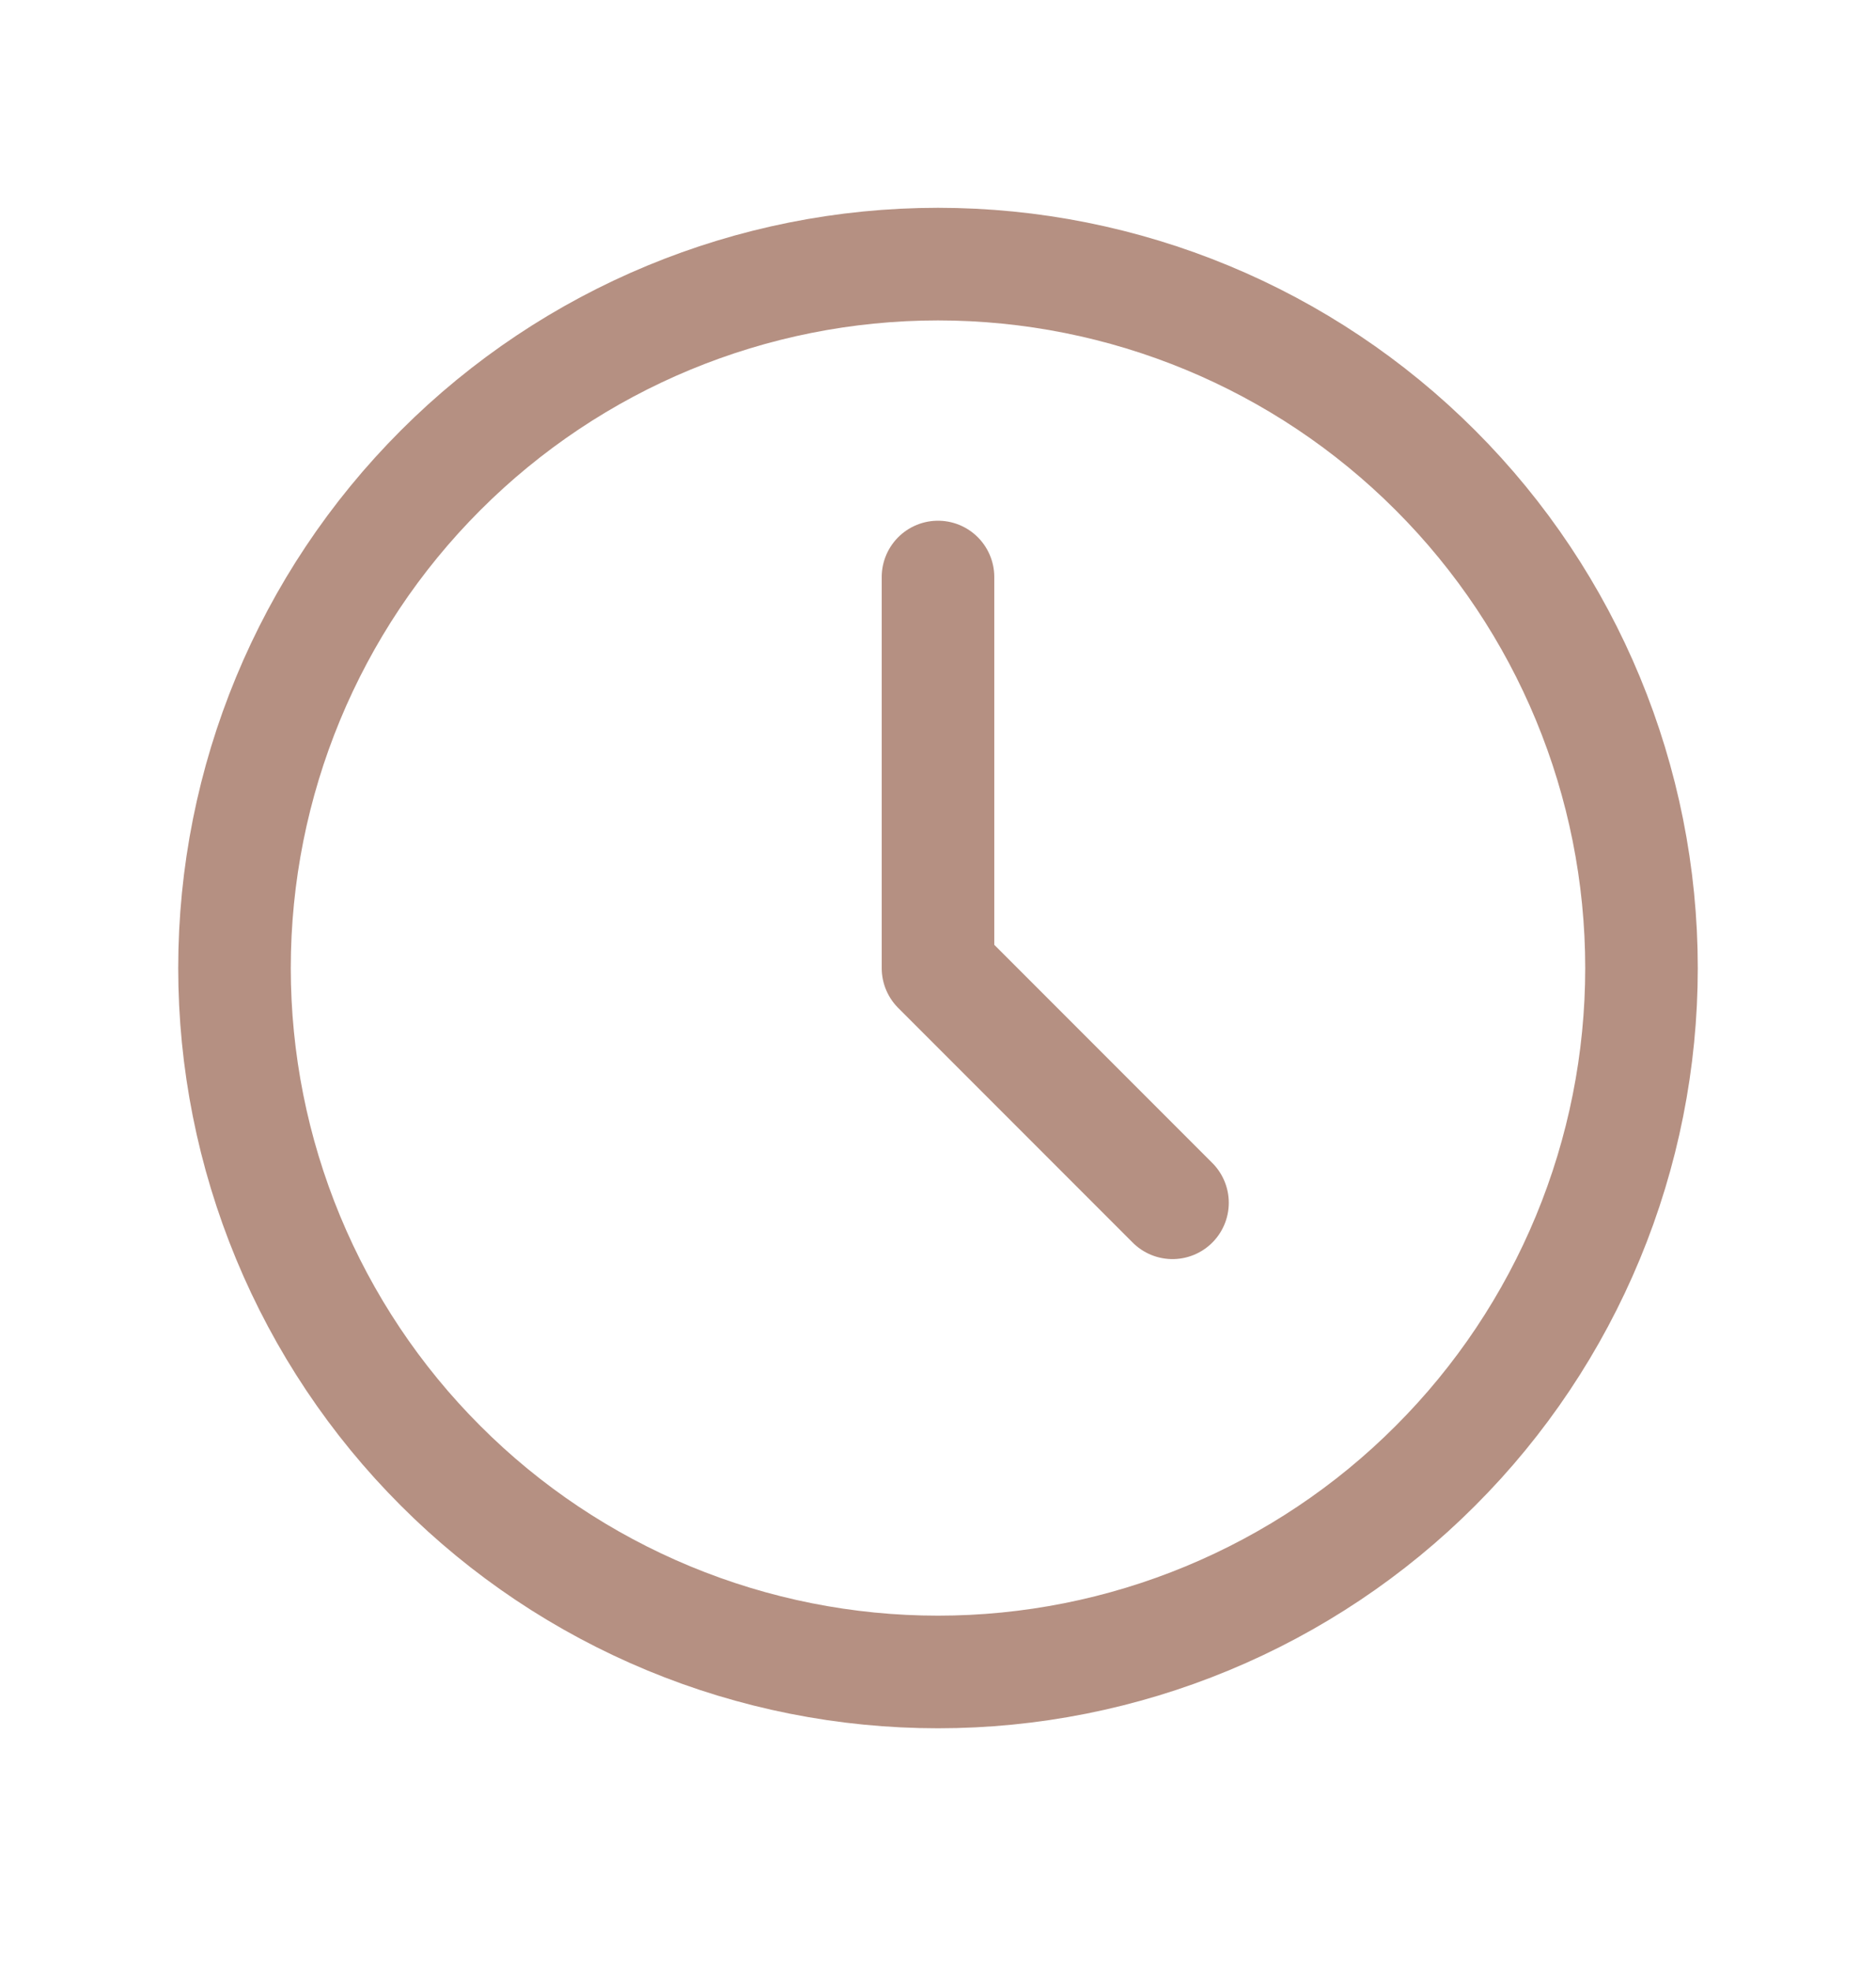 <svg xmlns="http://www.w3.org/2000/svg" width="20" height="21" viewBox="0 0 20 21" fill="none">
  <g clip-path="url(#clip0_1003_7981)">
    <path d="M2.5 10.314C2.5 11.299 2.694 12.274 3.071 13.184C3.448 14.094 4 14.921 4.697 15.617C5.393 16.314 6.22 16.866 7.13 17.243C8.04 17.62 9.015 17.814 10 17.814C10.985 17.814 11.96 17.62 12.87 17.243C13.78 16.866 14.607 16.314 15.303 15.617C16 14.921 16.552 14.094 16.929 13.184C17.306 12.274 17.5 11.299 17.5 10.314C17.5 8.325 16.71 6.417 15.303 5.011C13.897 3.604 11.989 2.814 10 2.814C8.011 2.814 6.103 3.604 4.697 5.011C3.29 6.417 2.5 8.325 2.5 10.314Z" stroke="#B59082" stroke-width="1.2" stroke-linecap="round" stroke-linejoin="round"/>
    <path d="M10 6.148V10.315L12.5 12.815" stroke="#B59082" stroke-width="1.2" stroke-linecap="round" stroke-linejoin="round"/>
  </g>
  <defs>
    <clipPath id="clip0_1003_7981">
      <rect width="20" height="20" fill="white" transform="translate(0 0.314)"/>
    </clipPath>
  </defs>
</svg>